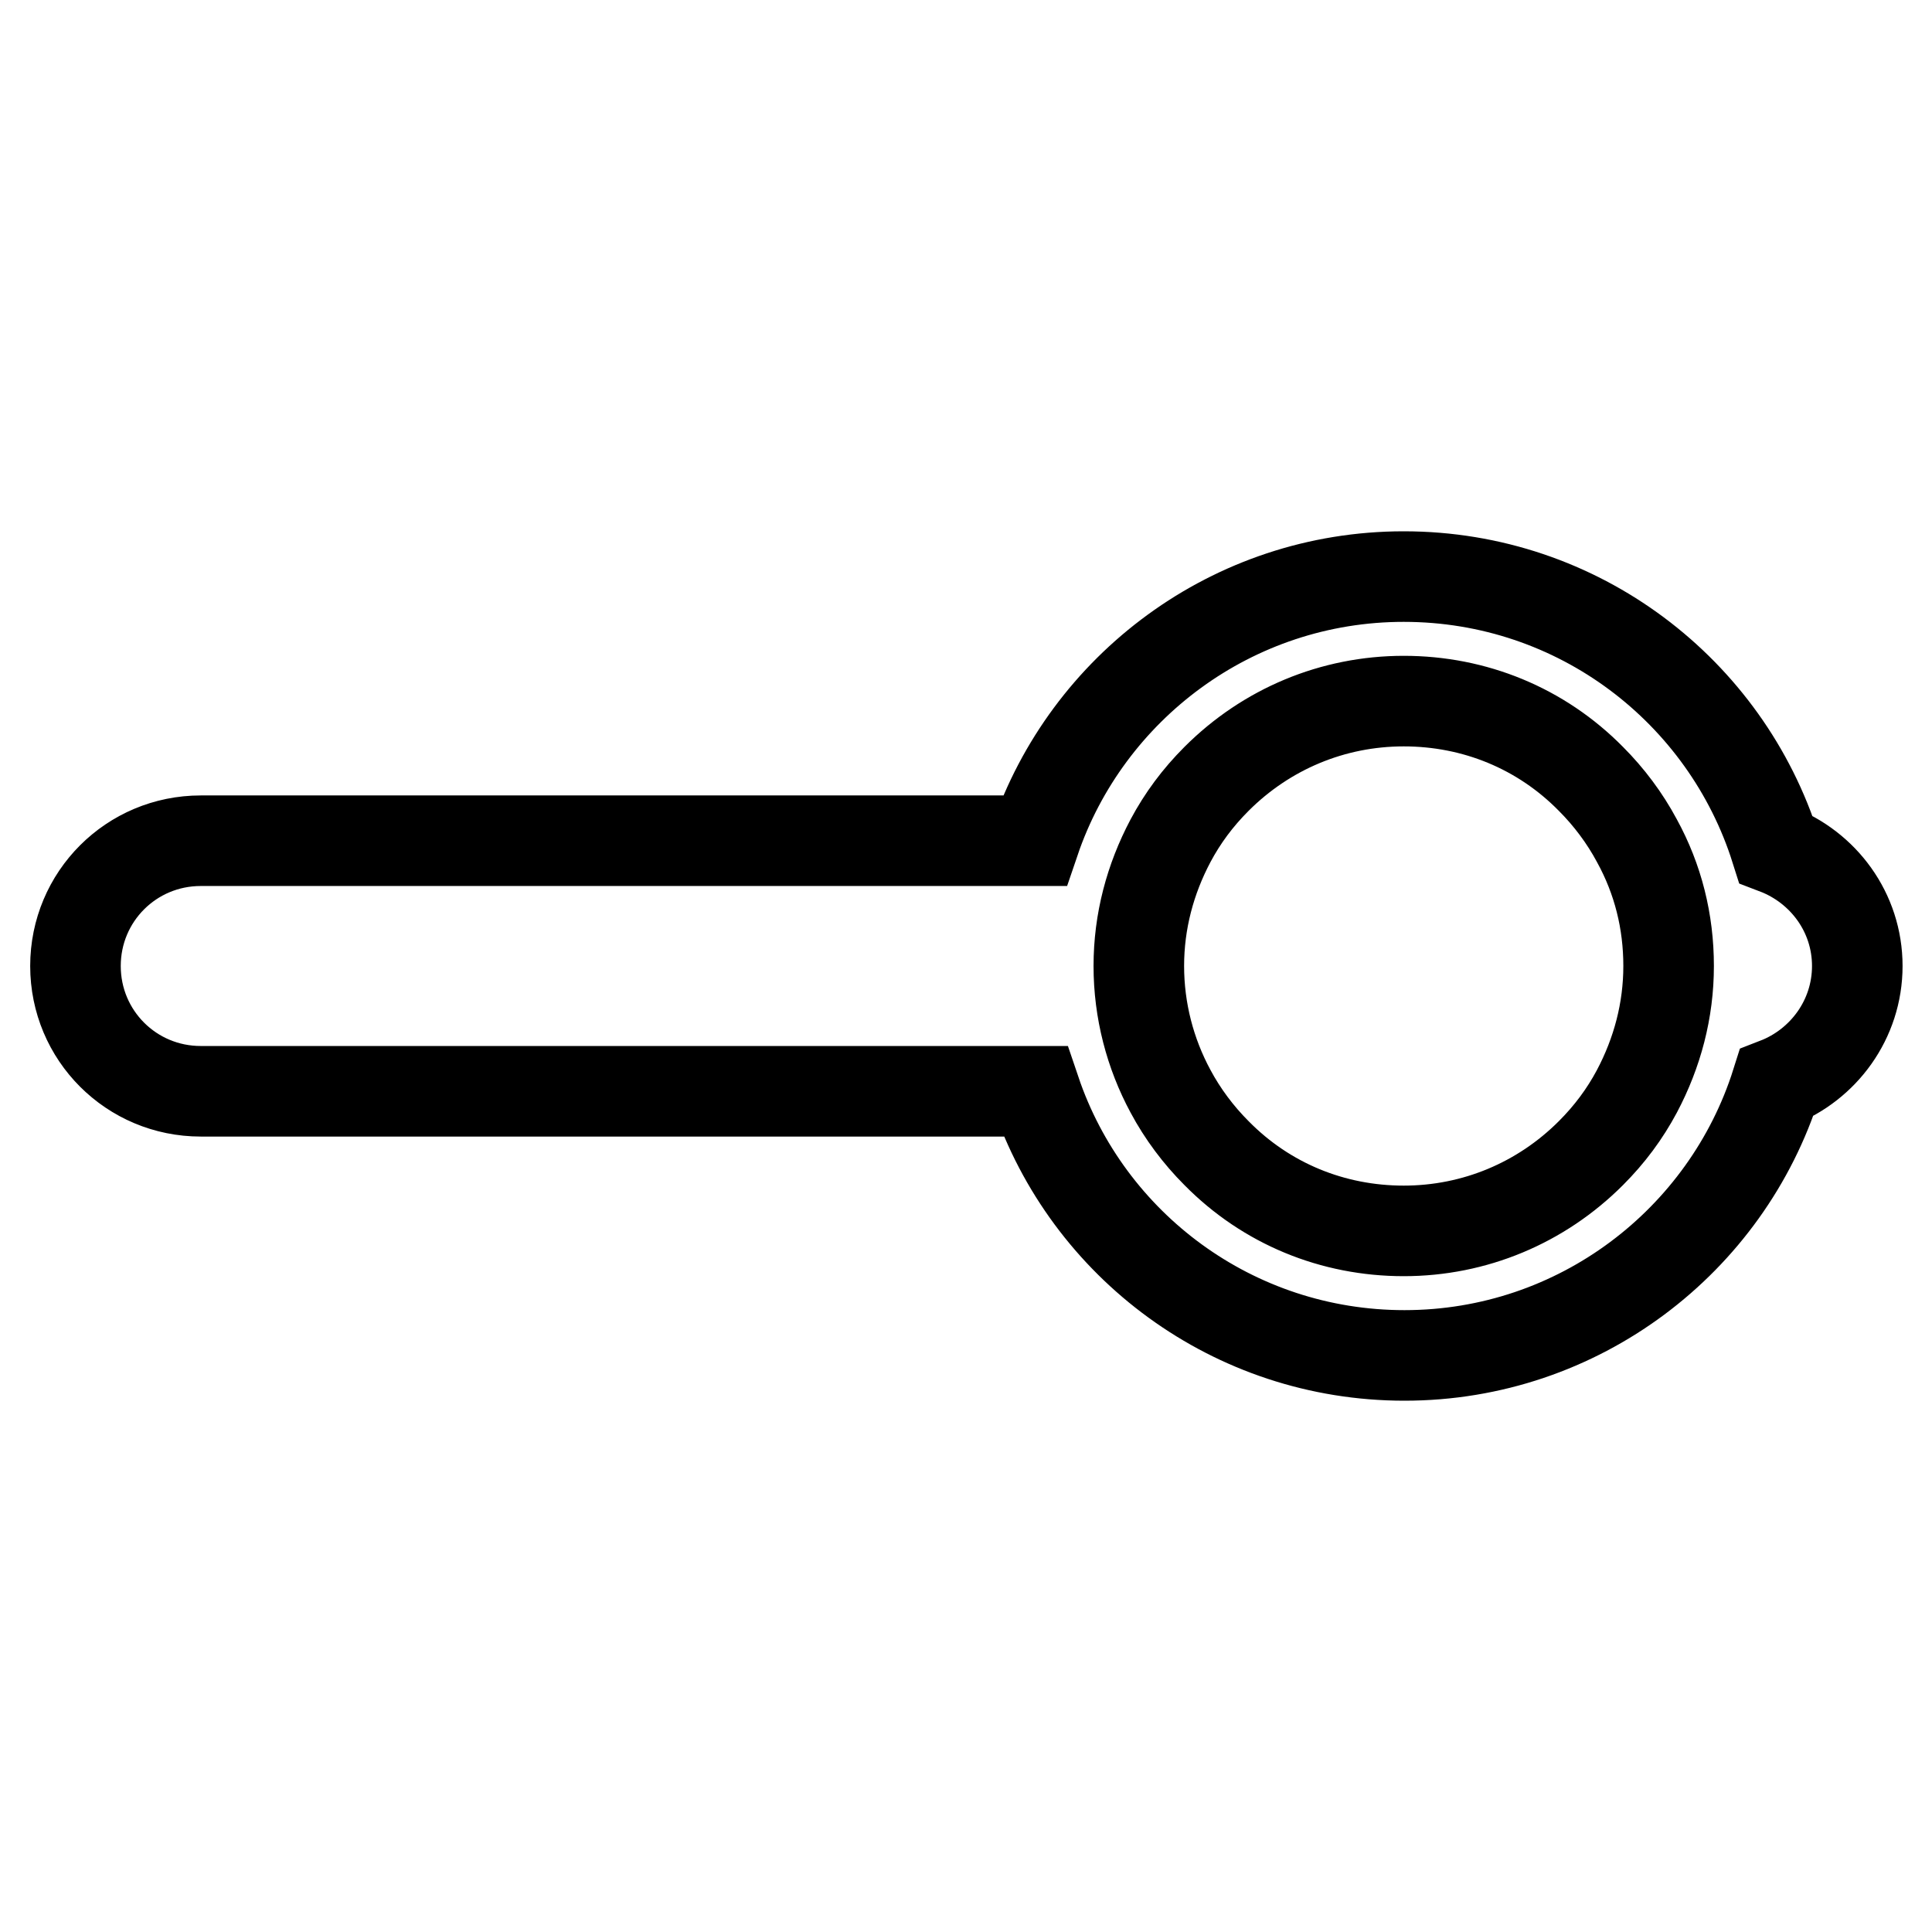 <?xml version="1.0" encoding="utf-8"?>
<!-- Svg Vector Icons : http://www.onlinewebfonts.com/icon -->
<!DOCTYPE svg PUBLIC "-//W3C//DTD SVG 1.1//EN" "http://www.w3.org/Graphics/SVG/1.1/DTD/svg11.dtd">
<svg version="1.1" xmlns="http://www.w3.org/2000/svg" xmlns:xlink="http://www.w3.org/1999/xlink" x="0px" y="0px" viewBox="0 0 256 256" enable-background="new 0 0 256 256" xml:space="preserve">
<g> <path stroke-width="12" fill-opacity="0" stroke="#000000"  d="M235.3,112.5c-6.6-20.9-26.1-36.1-49.3-36.1c-22.7,0-42,14.7-48.9,35H26.6c-9.2,0-16.6,7.4-16.6,16.6 s7.4,16.6,16.6,16.6h110.6c6.9,20.4,26.2,35,48.9,35c23.1,0,42.7-15.2,49.3-36.1c6.2-2.4,10.7-8.4,10.7-15.5 S241.6,114.9,235.3,112.5z M221.1,128c0,5.9-1.5,11.5-4.2,16.6c-1.6,3-3.6,5.7-6.1,8.2c-6.6,6.6-15.4,10.3-24.8,10.3 s-18.2-3.6-24.8-10.3c-2.4-2.4-4.5-5.2-6.1-8.2c-2.7-5-4.2-10.7-4.2-16.6s1.5-11.5,4.2-16.6c1.6-3,3.6-5.7,6.1-8.2 c6.6-6.6,15.4-10.3,24.8-10.3s18.2,3.6,24.8,10.3c2.4,2.4,4.5,5.2,6.1,8.2C219.7,116.5,221.1,122.1,221.1,128z"/></g>
</svg>
